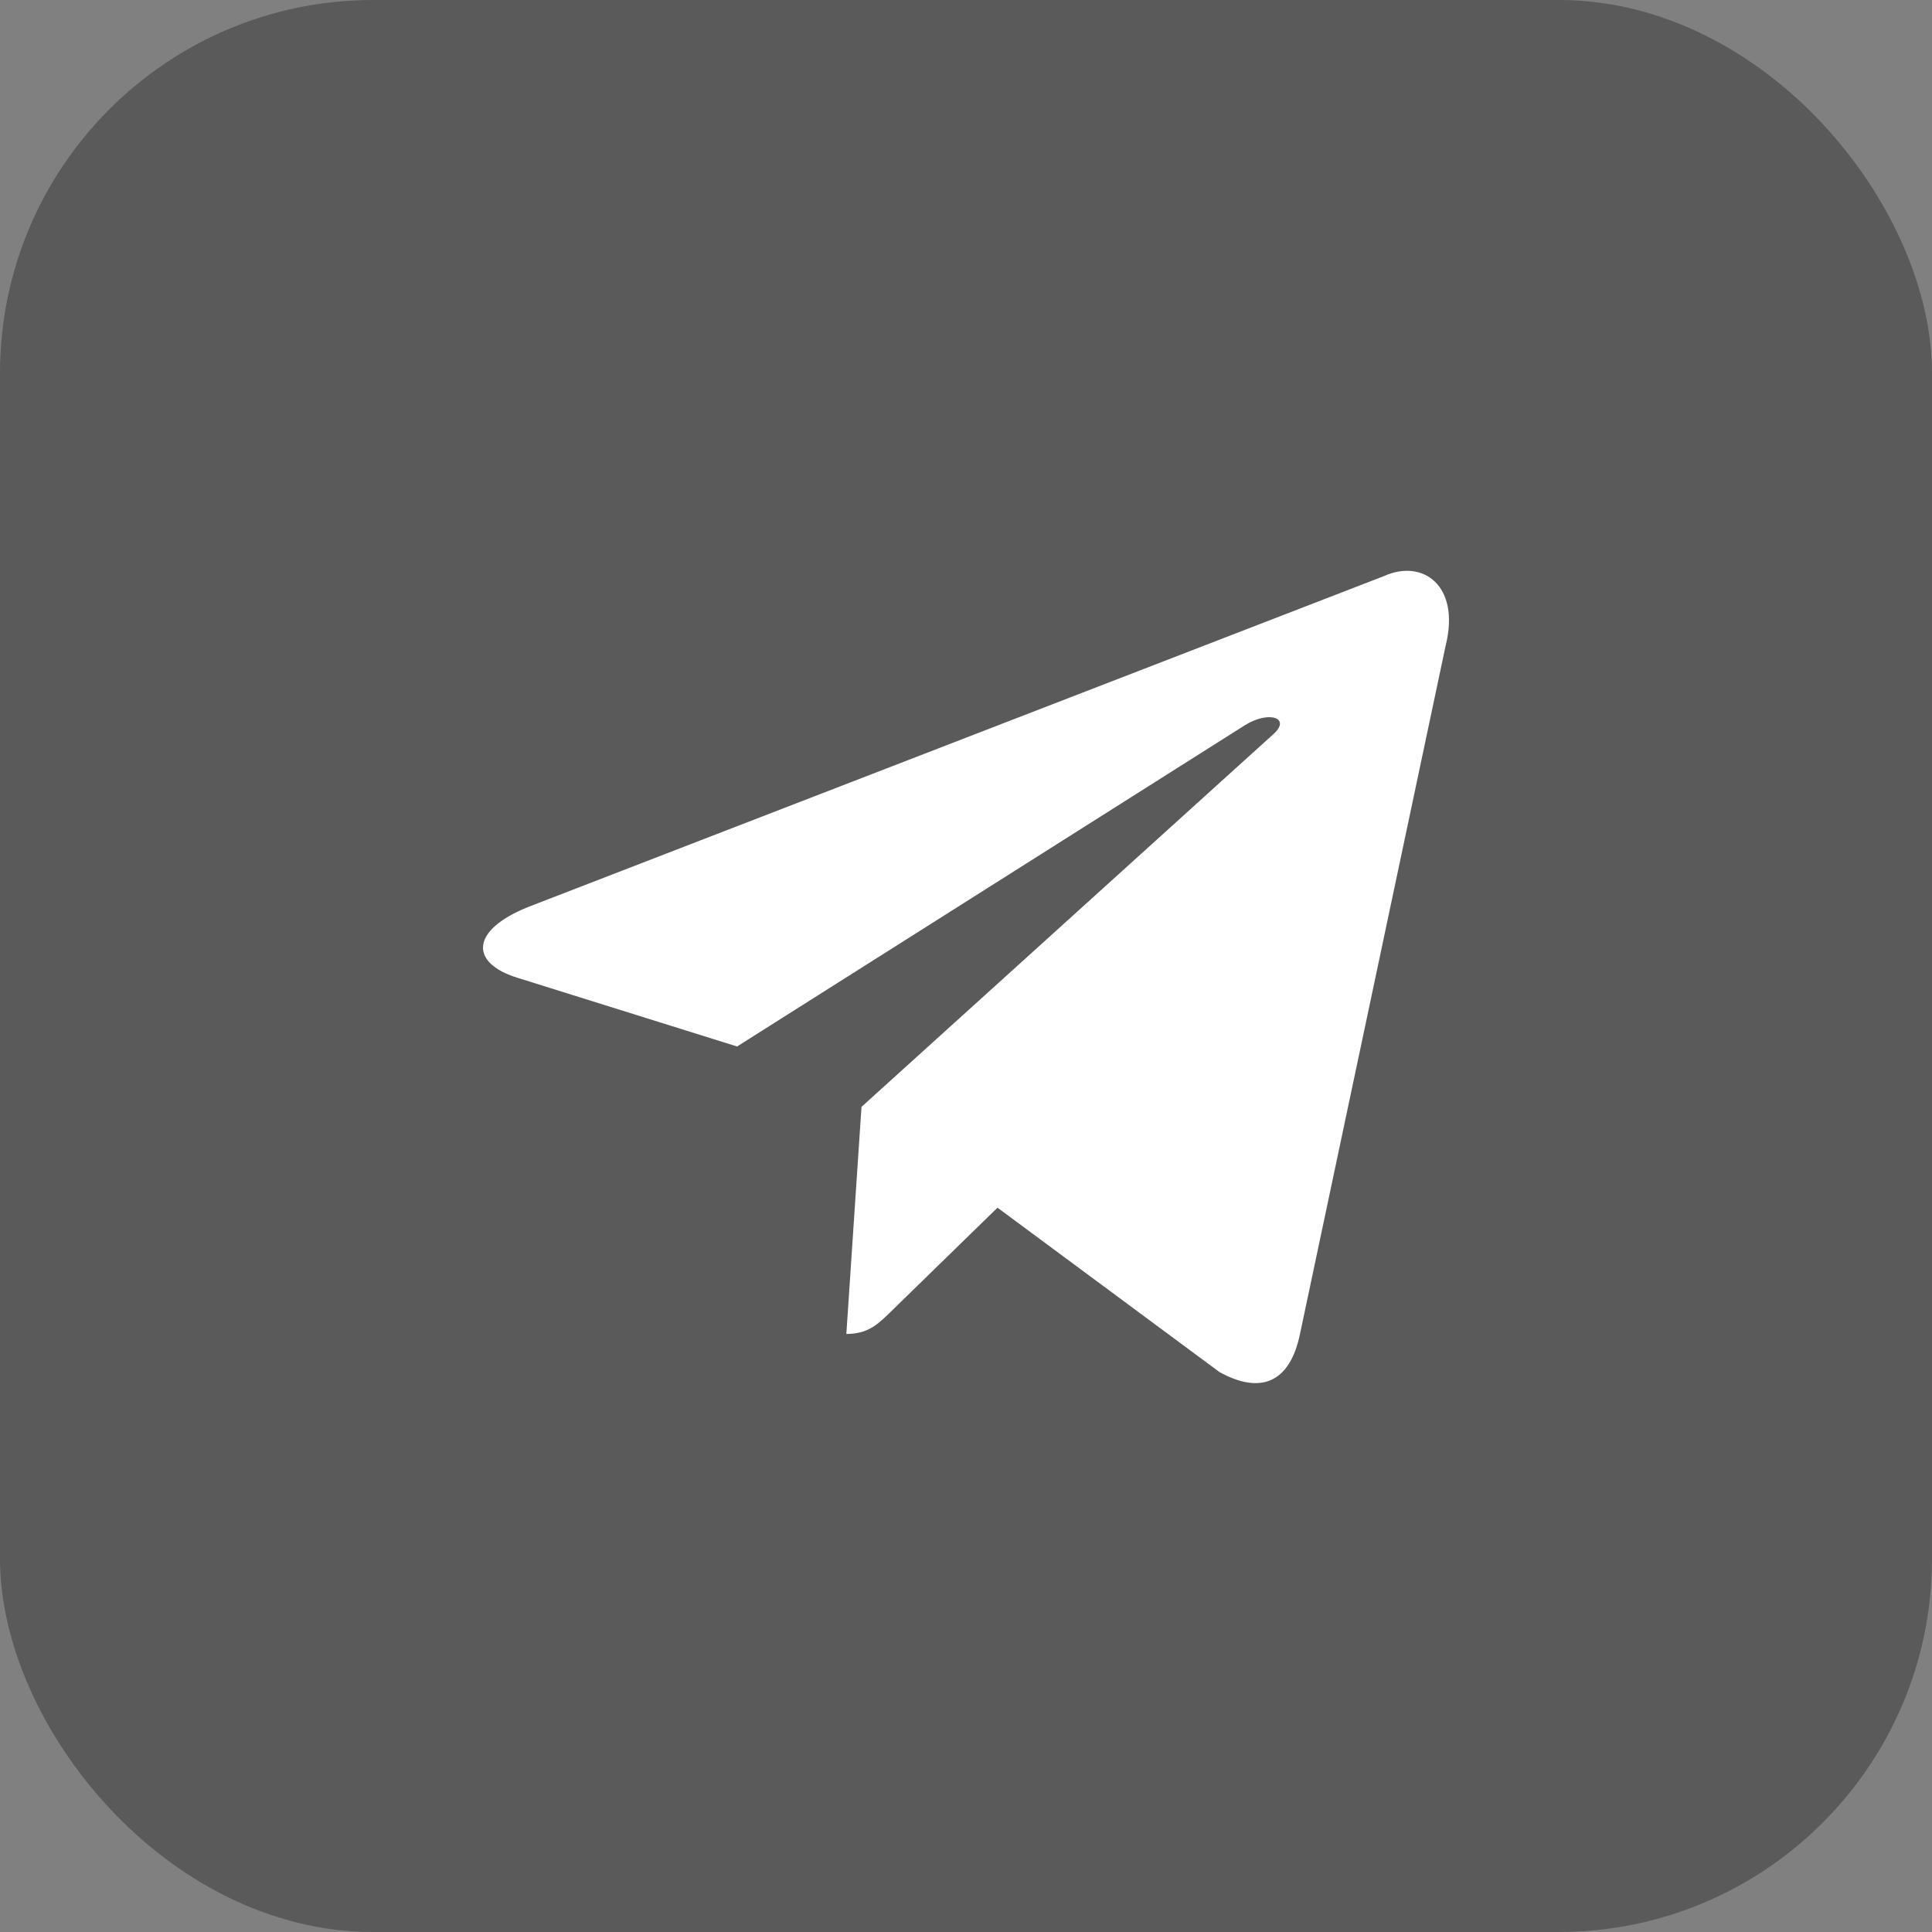 <?xml version="1.0" encoding="UTF-8"?> <svg xmlns="http://www.w3.org/2000/svg" width="88" height="88" viewBox="0 0 88 88" fill="none"><rect x="0" y="0" width="88" height="88" fill="#808080" stroke="none"/><rect width="88" height="88" rx="17" fill="black" fill-opacity="0.3"></rect><path d="M63.03 26.243L24.055 41.313C21.395 42.384 21.41 43.872 23.567 44.536L33.573 47.666L56.725 33.019C57.82 32.351 58.82 32.71 57.998 33.442L39.24 50.416H39.236L39.24 50.419L38.55 60.76C39.561 60.76 40.008 60.295 40.575 59.746L45.435 55.008L55.545 62.495C57.409 63.524 58.748 62.995 59.212 60.765L65.848 29.404C66.528 26.673 64.808 25.437 63.03 26.243Z" fill="white"></path></svg> 